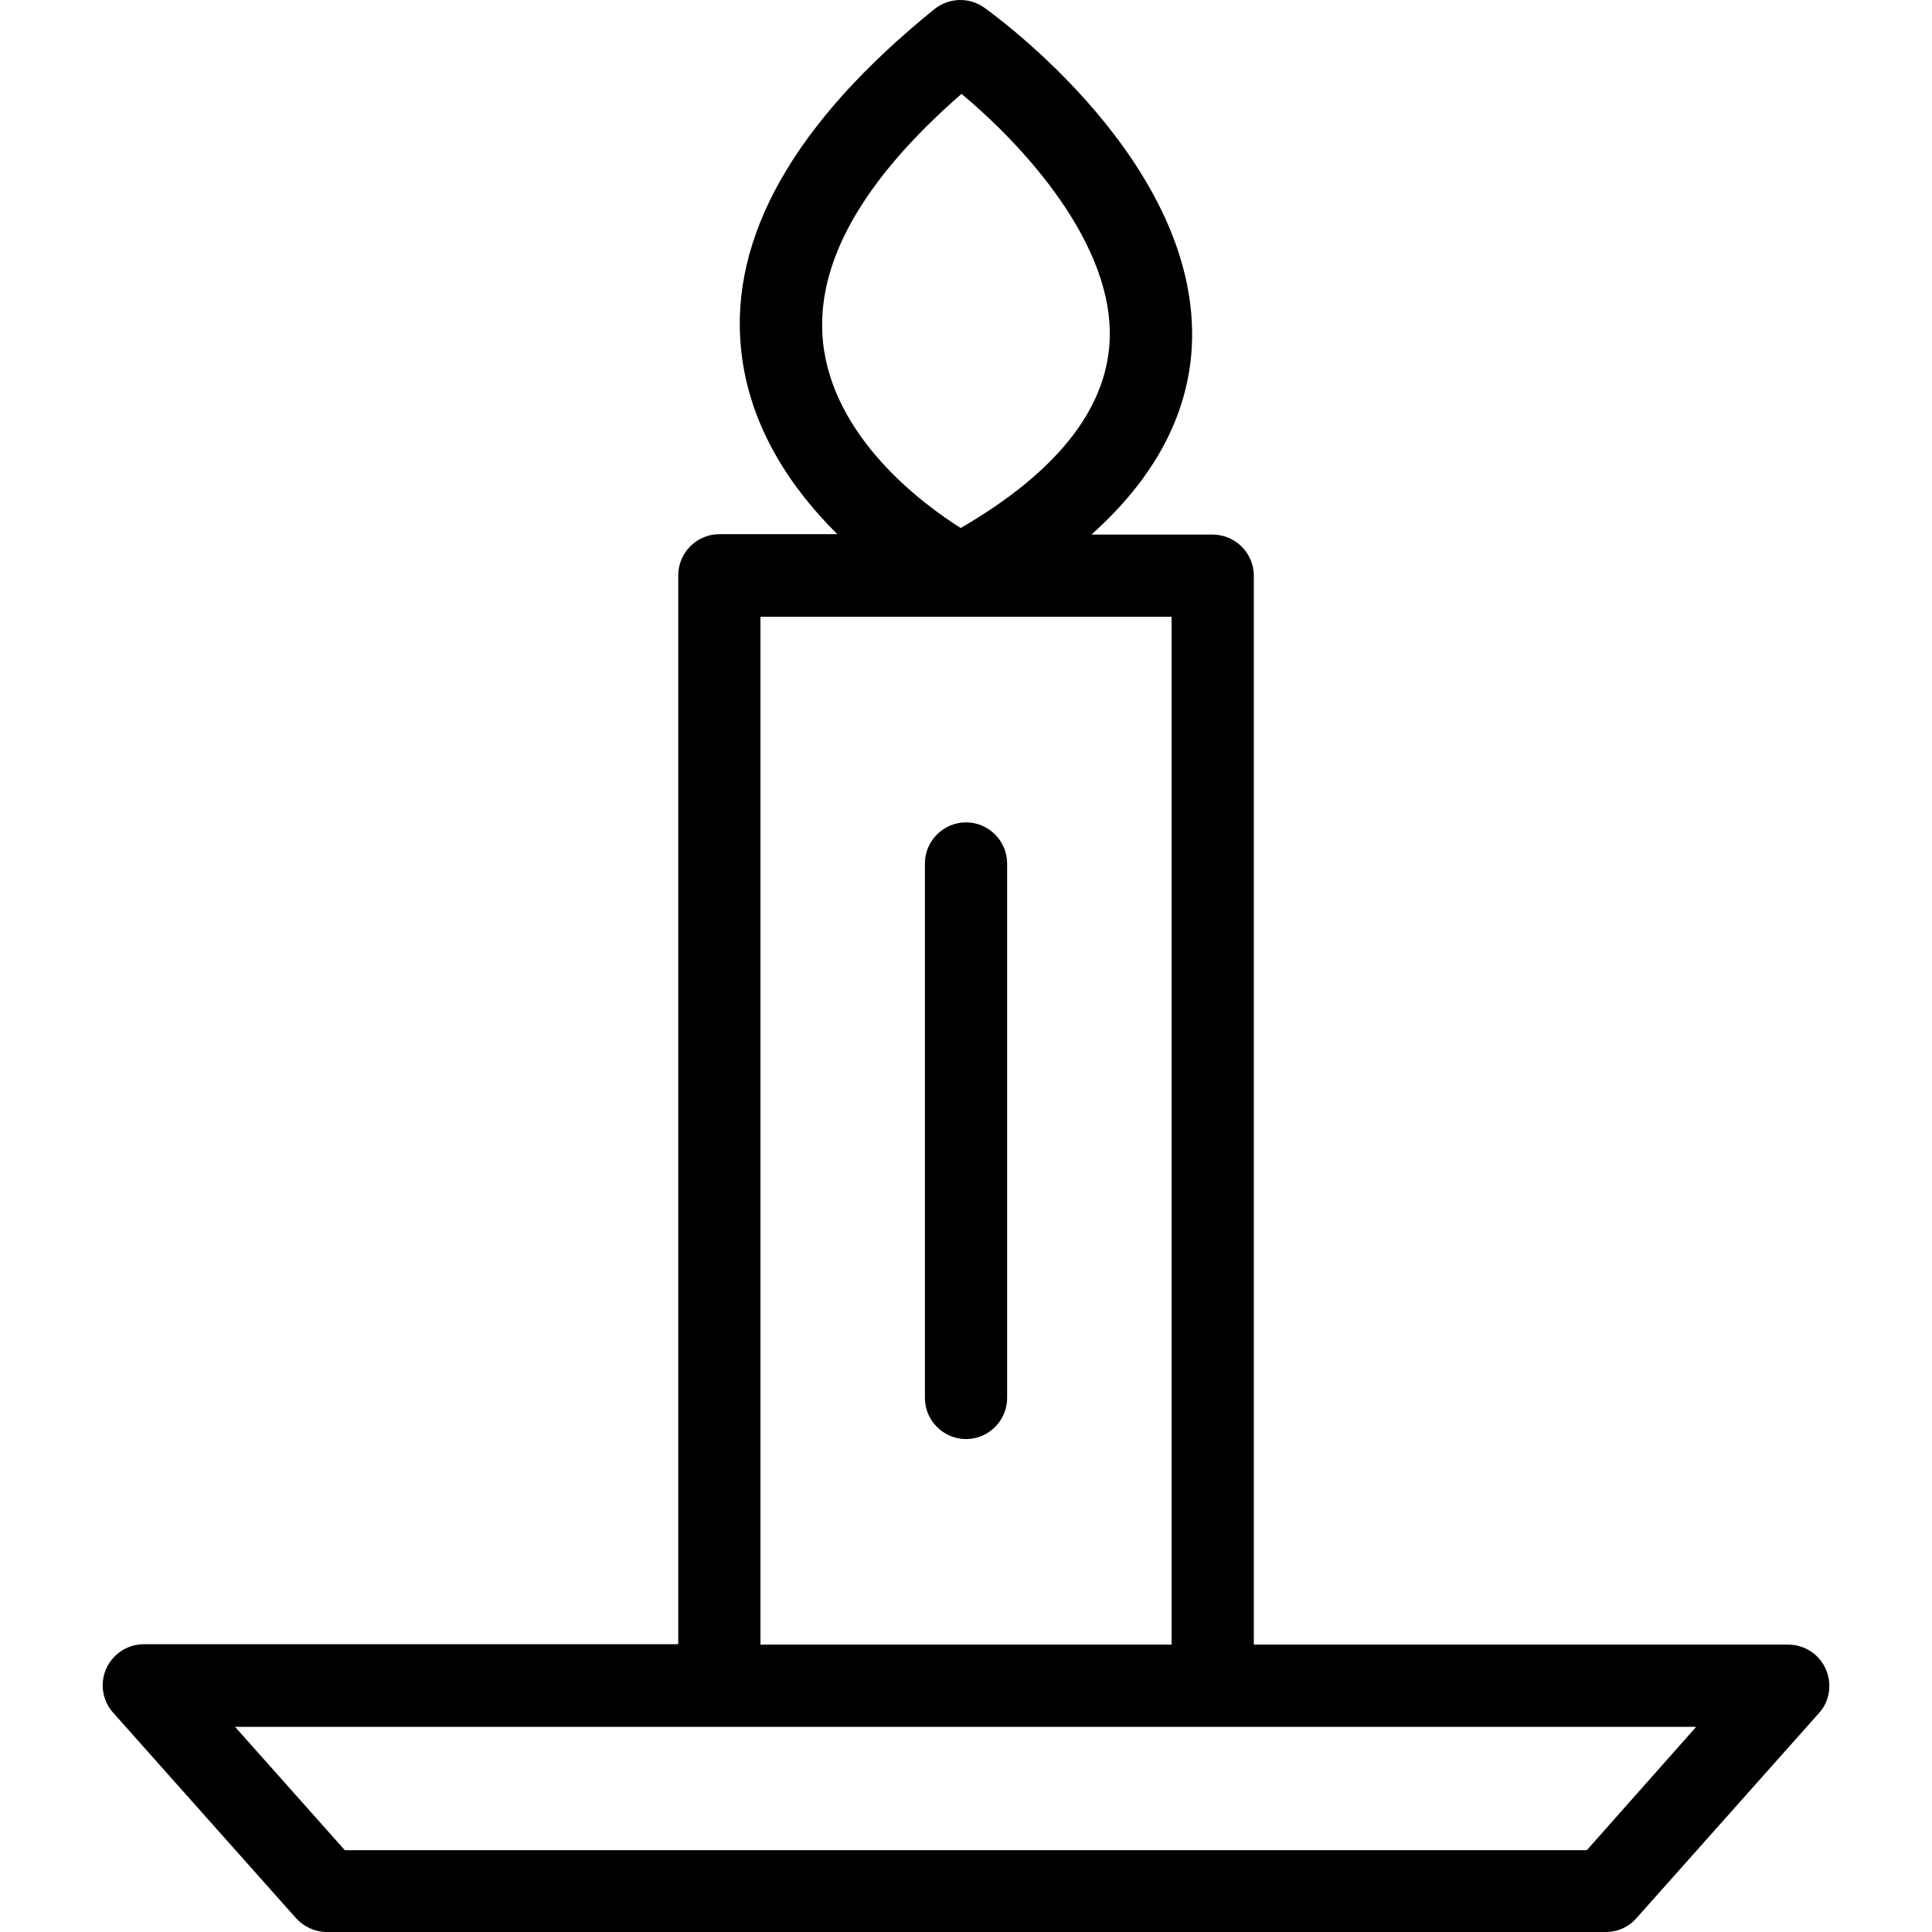 <?xml version="1.0" encoding="iso-8859-1"?>
<!-- Uploaded to: SVG Repo, www.svgrepo.com, Generator: SVG Repo Mixer Tools -->
<svg fill="#000000" height="800px" width="800px" version="1.1" id="Layer_1" xmlns="http://www.w3.org/2000/svg" xmlns:xlink="http://www.w3.org/1999/xlink" 
	 viewBox="0 0 501.26 501.26" xml:space="preserve">
<g>
	<g>
		<g>
			<path d="M473.677,432.993c-1.707-3.84-5.547-6.293-9.707-6.293H325.303V149.367c0-5.867-4.8-10.667-10.667-10.667H283.17
				c16.107-14.4,24.96-30.613,26.027-48.427c2.773-47.787-51.52-86.613-53.867-88.32c-3.947-2.773-9.173-2.56-12.907,0.427
				c-36.267,29.333-53.227,59.093-50.133,88.427c2.133,20.373,13.44,36.373,24.96,47.787h-30.613c-5.867,0-10.667,4.8-10.667,10.667
				v277.333H37.303c-5.867,0-10.667,4.8-10.667,10.667c0,2.56,0.96,5.12,2.667,7.04l47.467,53.333c2.027,2.24,4.907,3.627,8,3.627
				h331.84c3.093,0,5.973-1.28,8-3.627l47.467-53.333C474.743,441.313,475.383,436.833,473.677,432.993z M213.517,88.673
				c-2.027-20.16,10.027-41.707,35.947-64.32c15.253,12.693,40,38.827,38.4,64.64c-1.067,17.493-13.973,33.707-38.613,48
				C239.117,130.593,216.077,113.42,213.517,88.673z M197.303,160.033H303.97V426.7H197.303V160.033z M411.703,480.033H89.463
				l-28.48-32h379.093L411.703,480.033z"/>
			<path d="M250.637,213.367c-5.867,0-10.667,4.8-10.667,10.667V362.7c0,5.867,4.8,10.667,10.667,10.667
				c5.867,0,10.667-4.8,10.667-10.667V224.033C261.303,218.167,256.503,213.367,250.637,213.367z"/>
		</g>
	</g>
</g>
</svg>